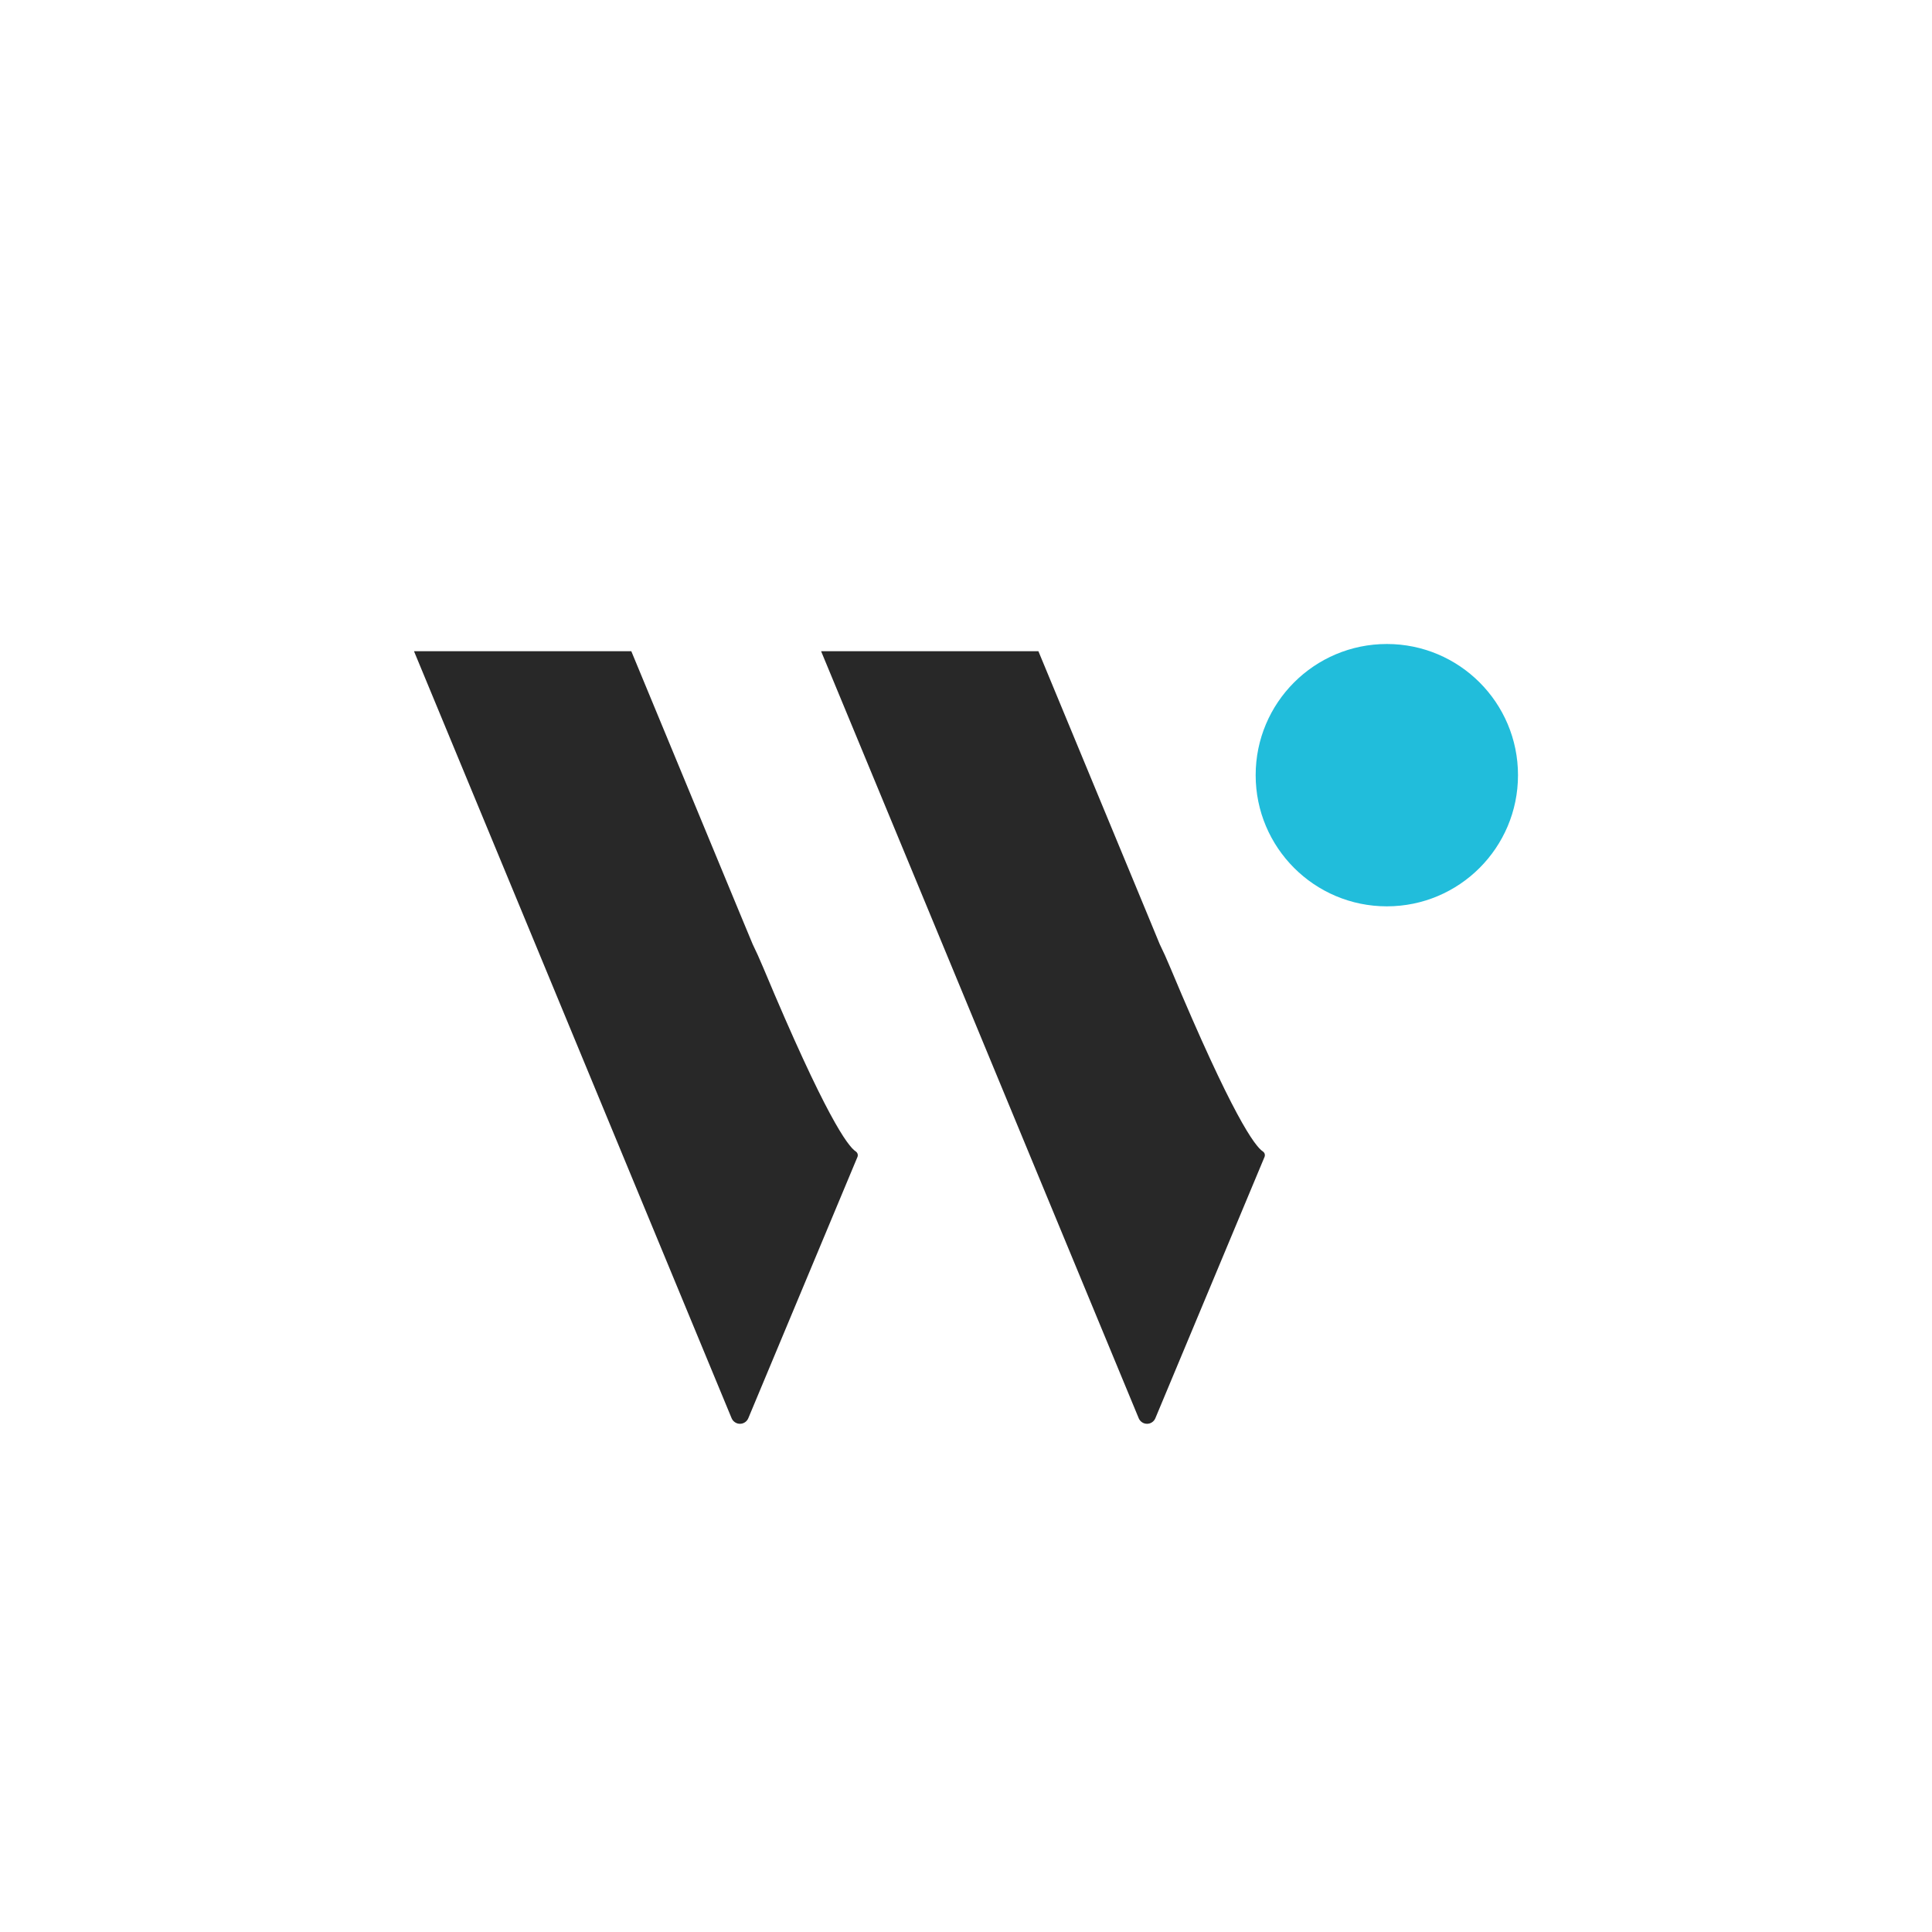 <svg width="42" height="42" viewBox="0 0 42 42" fill="none" xmlns="http://www.w3.org/2000/svg">
<g filter="url(#filter0_d_914_7789)">
<circle cx="21" cy="21" r="17" fill="white"/>
</g>
<path d="M30.149 19.703C31.724 19.703 33 18.426 33 16.851C33 15.277 31.724 14 30.149 14C28.574 14 27.297 15.277 27.297 16.851C27.297 18.426 28.574 19.703 30.149 19.703Z" fill="#21BDDB"/>
<path fill-rule="evenodd" clip-rule="evenodd" d="M18.603 25.031C18.432 24.92 17.945 24.267 16.598 21.049C16.513 20.847 16.435 20.673 16.361 20.523L16.085 19.859L13.724 14.157H9L11.362 19.859L13.724 25.565L15.905 30.832C15.92 30.867 15.945 30.898 15.978 30.919C16.01 30.941 16.047 30.952 16.086 30.952C16.125 30.952 16.162 30.941 16.195 30.919C16.227 30.898 16.252 30.867 16.267 30.832L18.641 25.15C18.649 25.129 18.65 25.105 18.643 25.084C18.636 25.062 18.622 25.044 18.603 25.031Z" fill="#282828"/>
<path fill-rule="evenodd" clip-rule="evenodd" d="M27.453 25.031C27.282 24.92 26.794 24.267 25.447 21.049C25.363 20.847 25.284 20.673 25.21 20.523L24.936 19.859L22.574 14.157H17.85L20.212 19.859L22.574 25.565L24.755 30.832C24.77 30.867 24.795 30.898 24.827 30.919C24.859 30.941 24.897 30.952 24.936 30.952C24.974 30.952 25.012 30.941 25.044 30.919C25.076 30.898 25.101 30.867 25.116 30.832L27.49 25.15C27.498 25.129 27.499 25.106 27.493 25.084C27.486 25.062 27.472 25.044 27.453 25.031Z" fill="#282828"/>
<defs>
<filter id="filter0_d_914_7789" x="0" y="0" width="42" height="42" filterUnits="userSpaceOnUse" color-interpolation-filters="sRGB">
<feFlood flood-opacity="0" result="BackgroundImageFix"/>
<feColorMatrix in="SourceAlpha" type="matrix" values="0 0 0 0 0 0 0 0 0 0 0 0 0 0 0 0 0 0 127 0" result="hardAlpha"/>
<feOffset/>
<feGaussianBlur stdDeviation="2"/>
<feComposite in2="hardAlpha" operator="out"/>
<feColorMatrix type="matrix" values="0 0 0 0 0.882 0 0 0 0 0.302 0 0 0 0 0.129 0 0 0 0.32 0"/>
<feBlend mode="normal" in2="BackgroundImageFix" result="effect1_dropShadow_914_7789"/>
<feBlend mode="normal" in="SourceGraphic" in2="effect1_dropShadow_914_7789" result="shape"/>
</filter>
</defs>
</svg>
